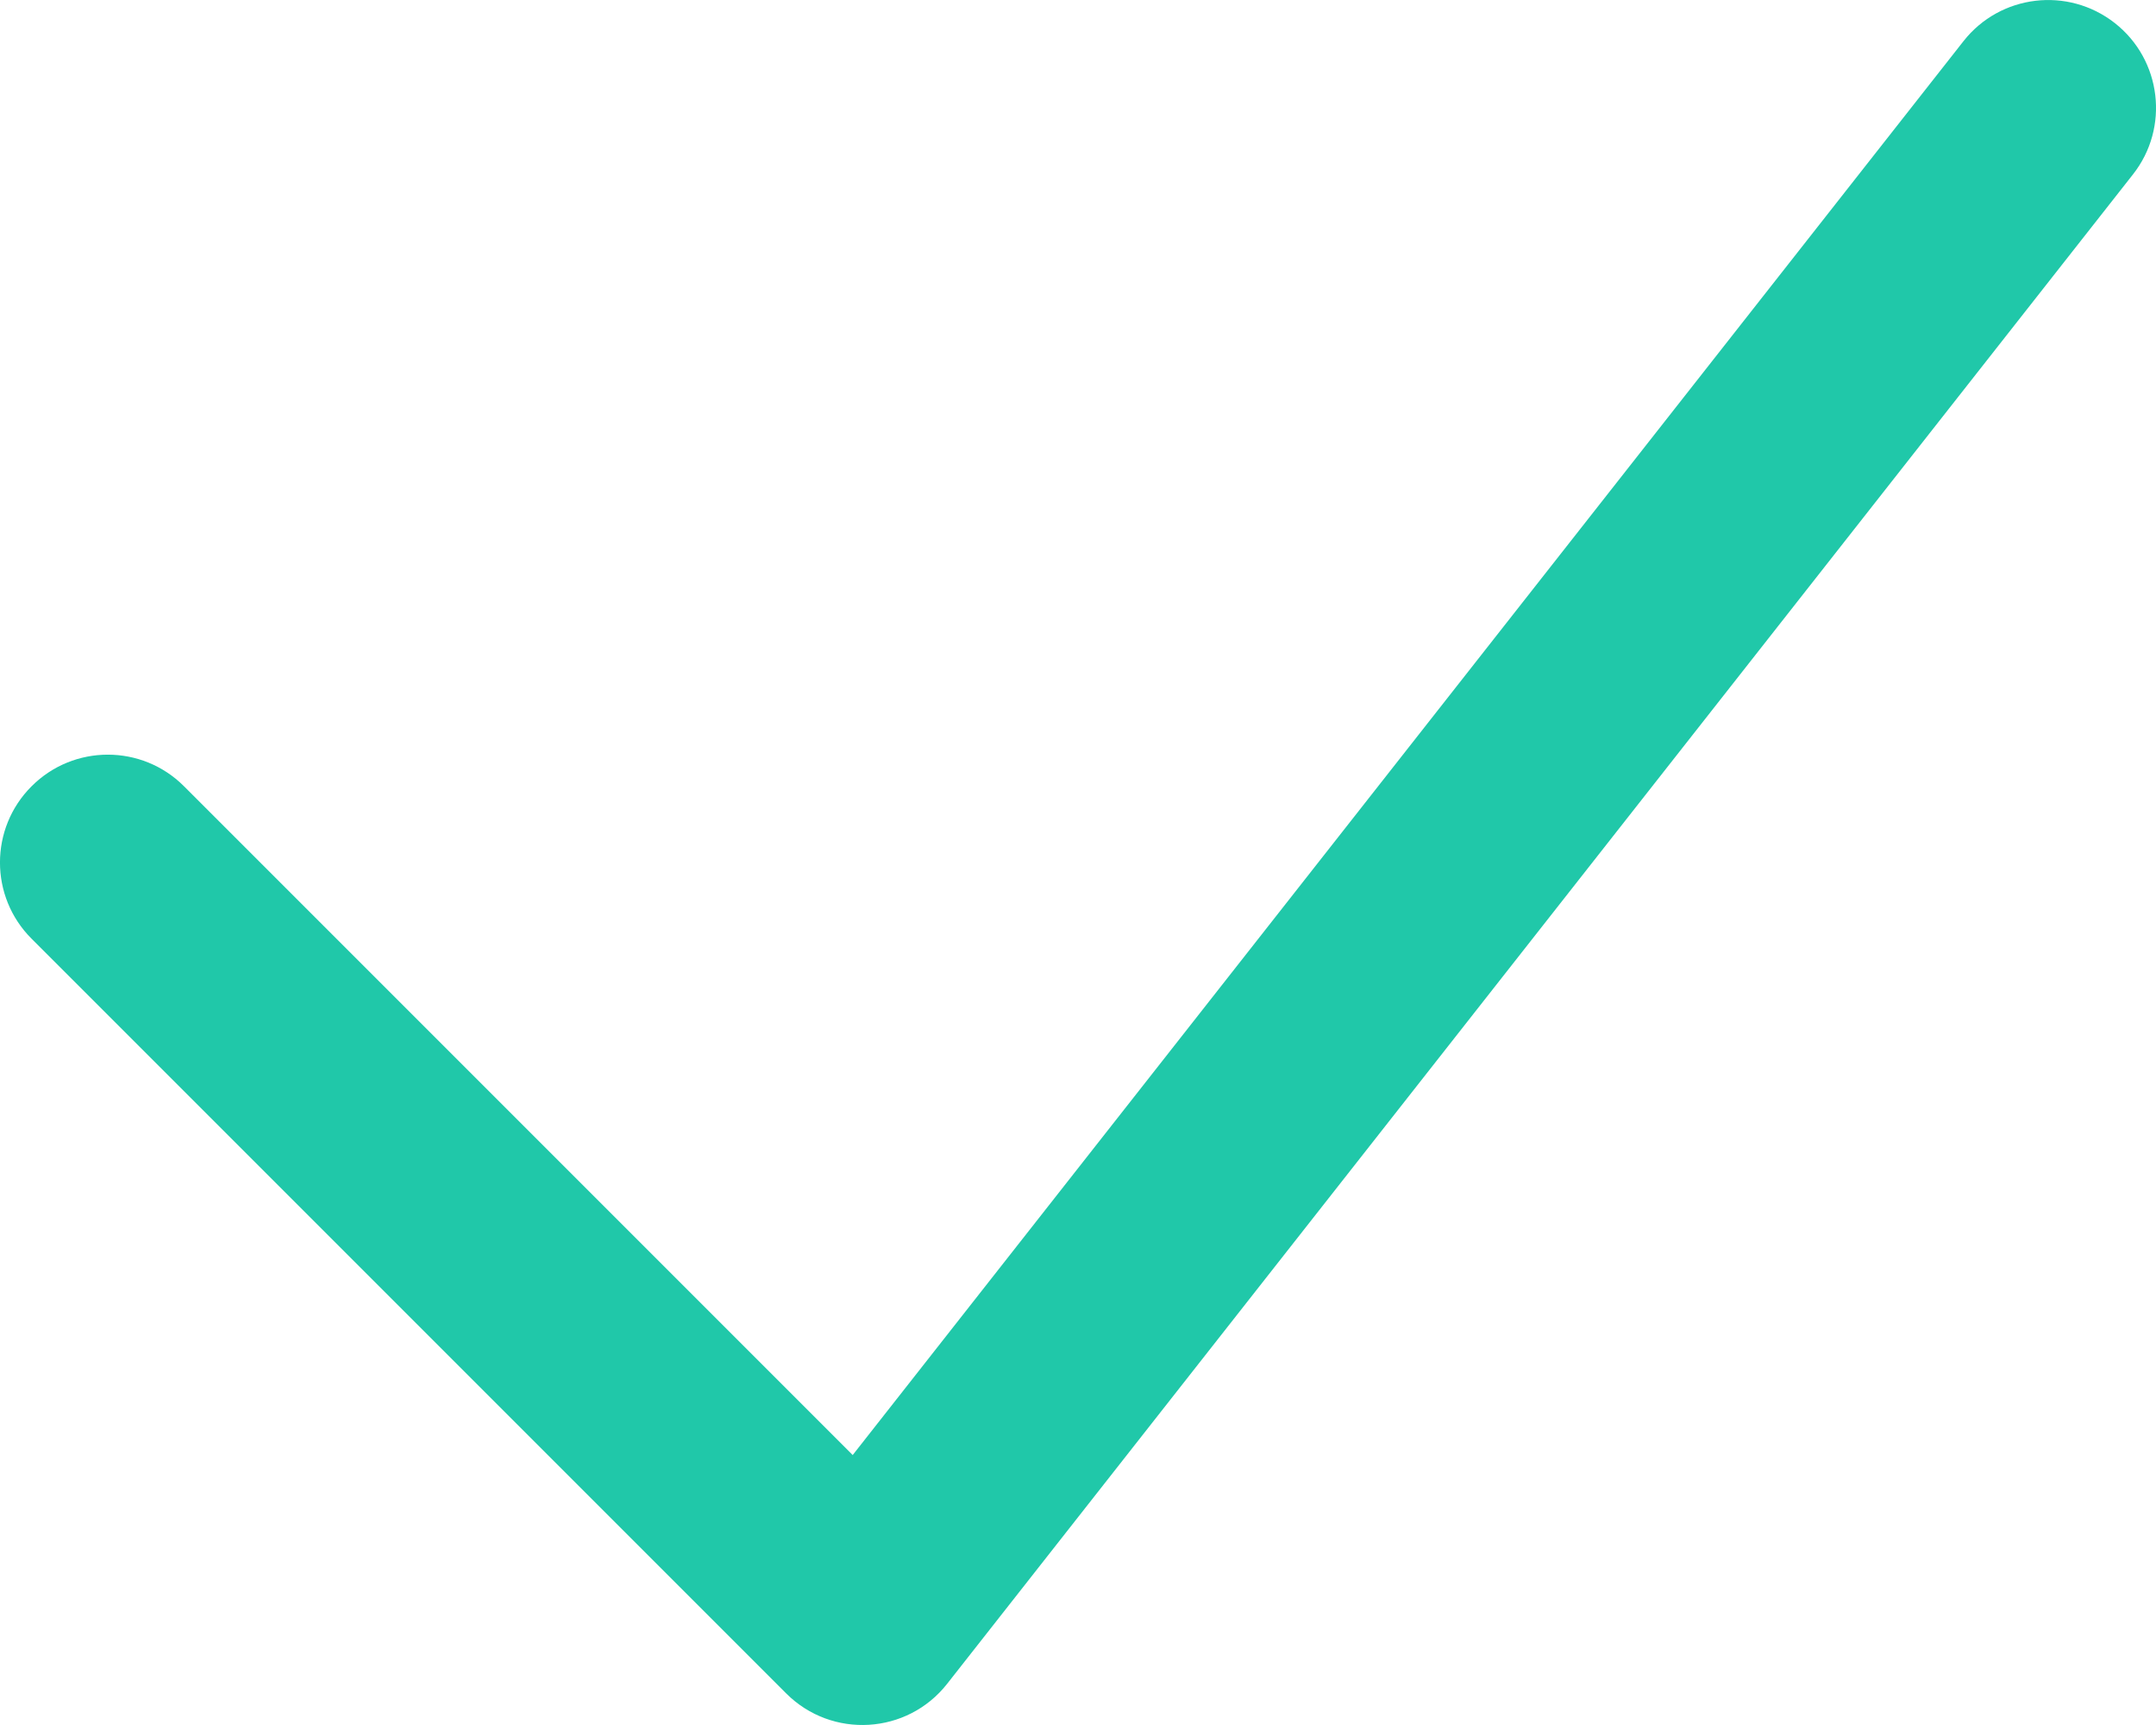 <svg width="20" height="16" viewBox="0 0 20 16" fill="none" xmlns="http://www.w3.org/2000/svg">
<path fill-rule="evenodd" clip-rule="evenodd" d="M7.91 13.496L1.707 7.293C1.317 6.902 0.683 6.902 0.293 7.293C-0.098 7.683 -0.098 8.317 0.293 8.707L7.293 15.707C7.717 16.131 8.416 16.089 8.786 15.618L19.786 1.618C20.128 1.184 20.052 0.555 19.618 0.214C19.183 -0.127 18.555 -0.052 18.214 0.382L7.91 13.496Z" fill="#20C8A9"/>
</svg>
